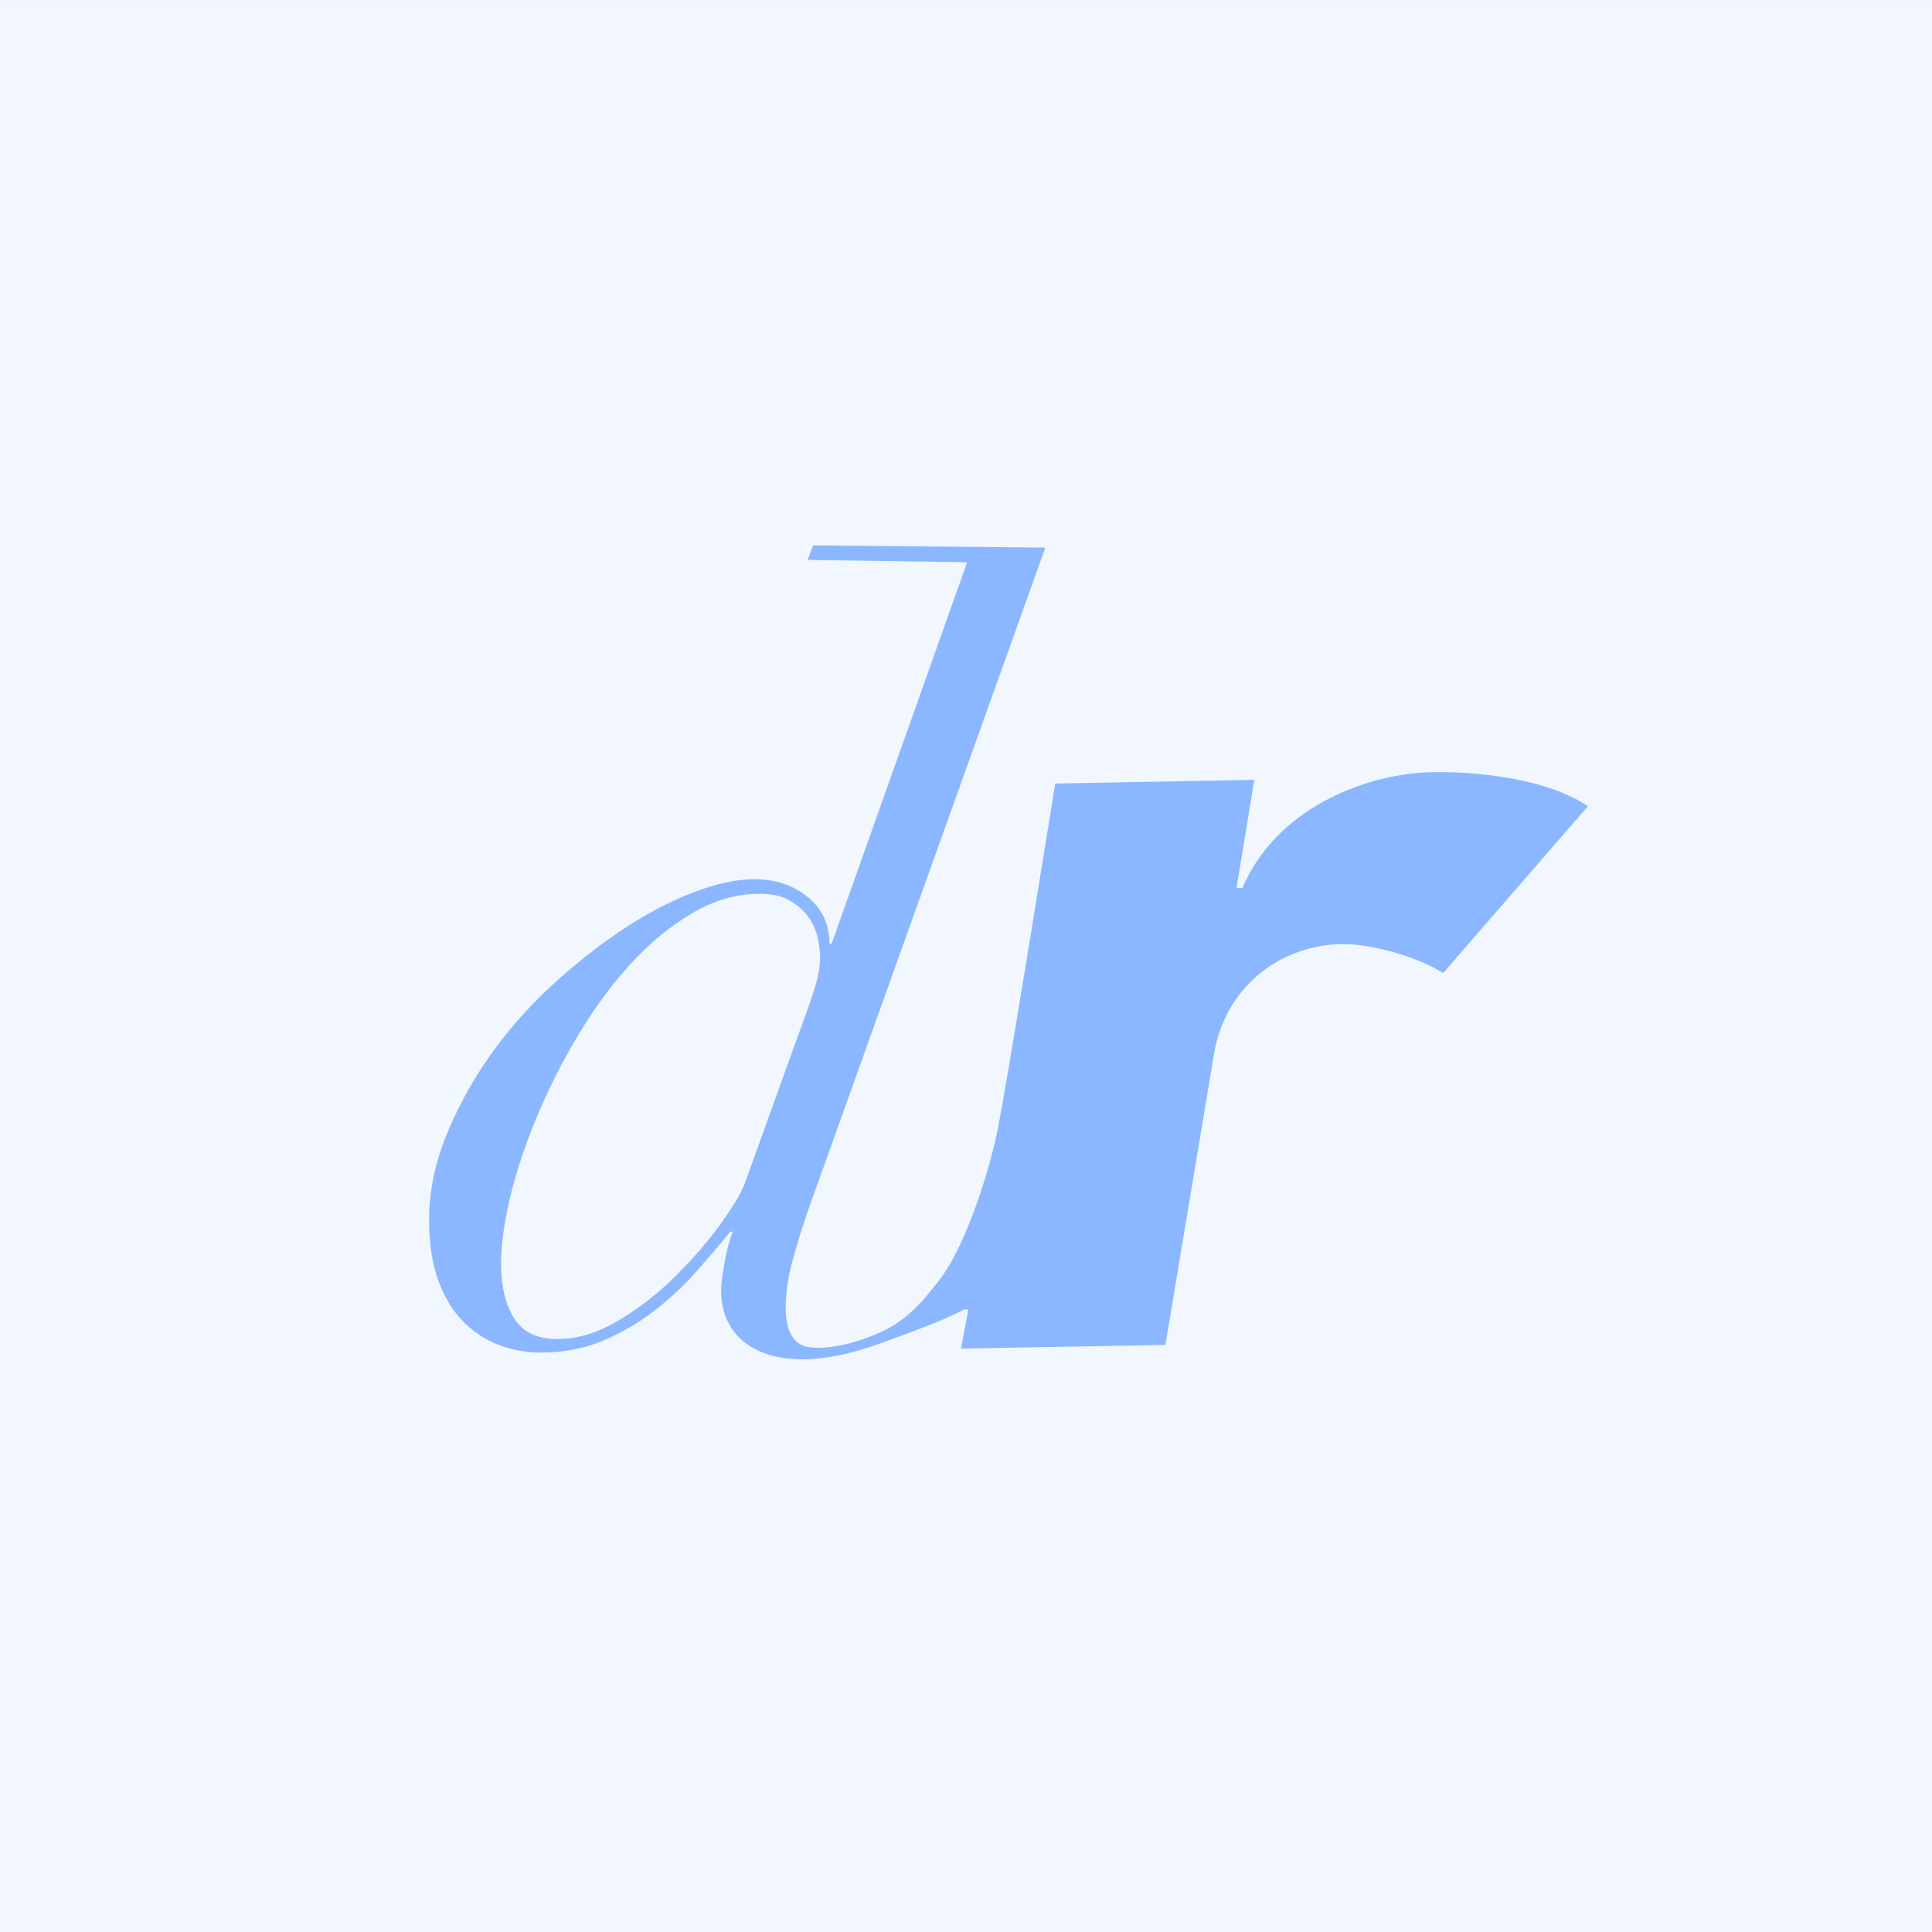 <?xml version="1.0" encoding="UTF-8" standalone="no"?>
<!DOCTYPE svg PUBLIC "-//W3C//DTD SVG 1.1//EN" "http://www.w3.org/Graphics/SVG/1.1/DTD/svg11.dtd">
<svg width="100%" height="100%" viewBox="0 0 800 800" version="1.1" xmlns="http://www.w3.org/2000/svg" xmlns:xlink="http://www.w3.org/1999/xlink" xml:space="preserve" xmlns:serif="http://www.serif.com/" style="fill-rule:evenodd;clip-rule:evenodd;stroke-linejoin:round;stroke-miterlimit:2;">
    <rect x="0" y="0" width="800" height="800" fill="#333333" stroke="none"/>
    <g transform="matrix(1,0,0,1,-6668.38,-2245.55)">
        <g id="c-bg-w" transform="matrix(1,0,0,1,3780.1,379.534)">
            <rect x="2888.28" y="1866.02" width="800" height="800" style="fill:rgb(242,247,255);"/>
            <g transform="matrix(1.498,0,0,1.498,-1619.95,-1034.65)">
                <path d="M3277.17,2298.36C3277.03,2298.34 3276.25,2298.26 3276.1,2298.25C3275.06,2298.88 3274.69,2298.96 3273.58,2299.53C3269.77,2301.48 3261.81,2304.43 3253.71,2307.39C3244.82,2310.65 3236.62,2312.43 3229.34,2312.05C3216.68,2311.38 3208.82,2304.48 3208.82,2292.95C3208.82,2291.6 3209.1,2289.25 3209.68,2285.89C3210.26,2282.53 3211.03,2279.5 3211.99,2276.81L3211.41,2276.81C3208.72,2280.08 3205.64,2283.68 3202.19,2287.62C3198.73,2291.56 3194.84,2295.21 3190.51,2298.57C3186.19,2301.93 3181.43,2304.72 3176.25,2306.93C3171.06,2309.14 3165.29,2310.24 3158.95,2310.24C3154.92,2310.24 3151.03,2309.52 3147.28,2308.08C3143.53,2306.64 3140.22,2304.43 3137.34,2301.45C3134.45,2298.47 3132.2,2294.68 3130.56,2290.07C3128.93,2285.45 3128.11,2279.98 3128.11,2273.64C3128.11,2265.95 3129.65,2258.27 3132.72,2250.58C3135.8,2242.89 3139.78,2235.54 3144.68,2228.53C3149.59,2221.52 3155.25,2215.03 3161.69,2209.08C3168.13,2203.12 3174.66,2197.93 3181.29,2193.51C3187.92,2189.09 3194.45,2185.63 3200.89,2183.13C3207.33,2180.64 3213.04,2179.39 3218.04,2179.39C3223.8,2179.39 3228.7,2181.02 3232.74,2184.29C3236.77,2187.55 3238.79,2191.88 3238.79,2197.26L3239.37,2197.26L3276.84,2091.77L3232.73,2091.14L3234.27,2087.11L3298.45,2087.73L3233.03,2270.47C3231.3,2275.46 3229.81,2280.27 3228.56,2284.88C3227.31,2289.49 3226.75,2293.62 3226.69,2297.27C3226.61,2301.63 3227.41,2308.04 3233.29,2308.77C3239.27,2309.51 3247.2,2307.26 3253.24,2304.46C3261.48,2300.64 3266.08,2294.05 3269.14,2290.19C3275.5,2282.18 3281.88,2264.05 3285,2249.98C3287.2,2240.09 3301.19,2152.94 3301.19,2152.94L3356.21,2151.93L3351.3,2181.81L3352.93,2181.81C3362.35,2159.7 3386.72,2150.69 3403.48,2149.88C3412.43,2149.44 3435.13,2150.35 3448.45,2159.2L3408.41,2205.34C3402.25,2201.31 3388.58,2196.88 3379.14,2197.37C3362.78,2198.22 3348.43,2209.24 3345.15,2227.26L3331.64,2308.12L3275.14,2309.14L3277.17,2298.36ZM3230.72,2220.89L3215.45,2263.26C3214.48,2265.95 3212.27,2269.7 3208.82,2274.5C3205.36,2279.31 3201.22,2284.11 3196.42,2288.91C3191.62,2293.72 3186.33,2297.85 3180.57,2301.31C3174.81,2304.77 3169.14,2306.5 3163.56,2306.5C3157.99,2306.5 3154,2304.57 3151.6,2300.73C3149.2,2296.89 3148,2291.89 3148,2285.74C3148,2280.36 3148.86,2274.12 3150.59,2267.01C3152.32,2259.9 3154.77,2252.55 3157.94,2244.96C3161.11,2237.37 3164.91,2229.88 3169.33,2222.48C3173.75,2215.08 3178.6,2208.5 3183.88,2202.73C3189.17,2196.97 3194.84,2192.31 3200.89,2188.76C3206.94,2185.2 3213.14,2183.42 3219.48,2183.42C3222.94,2183.42 3225.72,2184.05 3227.84,2185.3C3229.95,2186.55 3231.63,2188.03 3232.88,2189.76C3234.13,2191.49 3235,2193.37 3235.48,2195.38C3235.96,2197.4 3236.2,2199.28 3236.2,2201C3236.2,2202.93 3235.86,2205.18 3235.19,2207.78C3234.52,2210.37 3233.03,2214.74 3230.72,2220.89Z" style="fill:rgb(138,183,255);"/>
            </g>
        </g>
    </g>
</svg>
